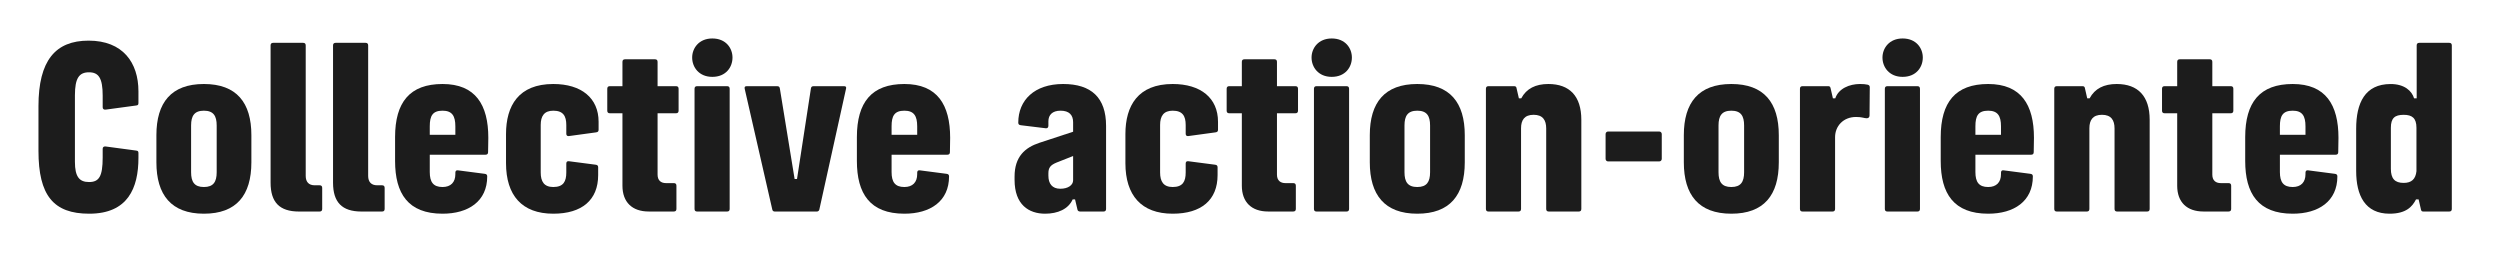 <?xml version="1.0" encoding="utf-8"?>
<svg xmlns="http://www.w3.org/2000/svg" fill="none" height="100%" overflow="visible" preserveAspectRatio="none" style="display: block;" viewBox="0 0 98 10" width="100%">
<g id="Frame 8">
<g id="Collective action-oriented">
<path d="M93.671 8.377C92.711 8.377 92.362 7.663 92.362 6.702V5.045C92.362 4.042 92.702 3.294 93.714 3.294C94.258 3.294 94.547 3.566 94.632 3.855H94.734V1.781C94.734 1.713 94.768 1.679 94.836 1.679H96.009C96.077 1.679 96.111 1.713 96.111 1.781V8.19C96.111 8.258 96.077 8.292 96.009 8.292H95.006C94.947 8.292 94.921 8.283 94.904 8.224L94.81 7.816H94.708C94.564 8.096 94.326 8.377 93.671 8.377ZM93.722 6.617C93.722 7 93.875 7.17 94.224 7.17C94.53 7.17 94.691 7.025 94.725 6.711V5.011C94.725 4.628 94.555 4.501 94.224 4.501C93.875 4.501 93.722 4.628 93.722 5.011V6.617Z" fill="#1C1C1C" id="Vector"/>
<path d="M89.874 8.377C88.522 8.377 88.012 7.586 88.012 6.311V5.376C88.012 4.007 88.59 3.293 89.874 3.293C91.166 3.293 91.668 4.109 91.668 5.402L91.659 5.963C91.659 6.031 91.625 6.065 91.557 6.065H89.372V6.745C89.372 7.136 89.508 7.331 89.874 7.331C90.197 7.331 90.375 7.144 90.375 6.83V6.77C90.375 6.702 90.409 6.668 90.478 6.677L91.523 6.813C91.591 6.821 91.625 6.847 91.625 6.915C91.625 7.892 90.885 8.377 89.874 8.377ZM89.372 5.283H90.375V4.951C90.375 4.543 90.248 4.339 89.874 4.339C89.483 4.339 89.372 4.543 89.372 4.951V5.283Z" fill="#1C1C1C" id="Vector_2"/>
<path d="M86.374 8.291C85.728 8.291 85.346 7.926 85.346 7.28V4.44H84.853C84.785 4.44 84.751 4.406 84.751 4.338V3.48C84.751 3.412 84.785 3.378 84.853 3.378H85.346V2.426C85.346 2.358 85.38 2.324 85.448 2.324H86.621C86.689 2.324 86.723 2.358 86.723 2.426V3.378H87.445C87.513 3.378 87.547 3.412 87.547 3.48V4.338C87.547 4.406 87.513 4.44 87.445 4.44H86.723V6.846C86.723 7.084 86.867 7.178 87.054 7.178H87.36C87.428 7.178 87.462 7.212 87.462 7.28V8.189C87.462 8.257 87.428 8.291 87.36 8.291H86.374Z" fill="#1C1C1C" id="Vector_3"/>
<path d="M82.992 8.292C82.924 8.292 82.89 8.258 82.89 8.19V5.036C82.89 4.705 82.754 4.5 82.397 4.5C82.04 4.5 81.904 4.705 81.904 5.028V8.19C81.904 8.258 81.87 8.292 81.802 8.292H80.629C80.561 8.292 80.527 8.258 80.527 8.19V3.48C80.527 3.412 80.561 3.378 80.629 3.378H81.632C81.692 3.378 81.717 3.404 81.726 3.446L81.819 3.854H81.913C82.117 3.472 82.474 3.293 82.975 3.293C83.808 3.293 84.267 3.769 84.267 4.696V8.19C84.267 8.258 84.233 8.292 84.165 8.292H82.992Z" fill="#1C1C1C" id="Vector_4"/>
<path d="M77.937 8.377C76.586 8.377 76.076 7.586 76.076 6.311V5.376C76.076 4.007 76.654 3.293 77.937 3.293C79.229 3.293 79.731 4.109 79.731 5.402L79.722 5.963C79.722 6.031 79.688 6.065 79.62 6.065H77.436V6.745C77.436 7.136 77.572 7.331 77.937 7.331C78.26 7.331 78.439 7.144 78.439 6.83V6.77C78.439 6.702 78.473 6.668 78.541 6.677L79.586 6.813C79.654 6.821 79.688 6.847 79.688 6.915C79.688 7.892 78.949 8.377 77.937 8.377ZM77.436 5.283H78.439V4.951C78.439 4.543 78.311 4.339 77.937 4.339C77.546 4.339 77.436 4.543 77.436 4.951V5.283Z" fill="#1C1C1C" id="Vector_5"/>
<path d="M73.988 8.292C73.92 8.292 73.886 8.258 73.886 8.19V3.48C73.886 3.412 73.92 3.378 73.988 3.378H75.161C75.229 3.378 75.263 3.412 75.263 3.48V8.19C75.263 8.258 75.229 8.292 75.161 8.292H73.988ZM73.793 2.256C73.793 1.891 74.056 1.508 74.583 1.508C75.119 1.508 75.374 1.891 75.374 2.256C75.374 2.63 75.119 3.013 74.583 3.013C74.056 3.013 73.793 2.63 73.793 2.256Z" fill="#1C1C1C" id="Vector_6"/>
<path d="M70.66 8.292C70.592 8.292 70.558 8.258 70.558 8.19V3.48C70.558 3.412 70.592 3.378 70.66 3.378H71.646C71.714 3.378 71.739 3.387 71.756 3.446L71.85 3.854H71.943C72.071 3.472 72.496 3.293 72.912 3.293C73.031 3.293 73.133 3.302 73.21 3.319C73.269 3.336 73.295 3.361 73.295 3.421L73.286 4.526C73.286 4.594 73.244 4.636 73.176 4.636C73.074 4.636 72.997 4.585 72.759 4.585C72.249 4.585 71.935 4.951 71.935 5.376V8.19C71.935 8.258 71.901 8.292 71.833 8.292H70.66Z" fill="#1C1C1C" id="Vector_7"/>
<path d="M67.868 8.377C66.584 8.377 66.006 7.637 66.006 6.362V5.3C66.006 4.024 66.584 3.293 67.868 3.293C69.151 3.293 69.729 4.024 69.729 5.3V6.362C69.729 7.654 69.143 8.377 67.868 8.377ZM67.366 6.753C67.366 7.127 67.494 7.331 67.868 7.331C68.242 7.331 68.369 7.127 68.369 6.753V4.917C68.369 4.543 68.242 4.339 67.868 4.339C67.494 4.339 67.366 4.543 67.366 4.917V6.753Z" fill="#1C1C1C" id="Vector_8"/>
<path d="M63.041 6.328C62.981 6.328 62.939 6.286 62.939 6.226V5.257C62.939 5.198 62.981 5.155 63.041 5.155H65.038C65.098 5.155 65.141 5.198 65.141 5.257V6.226C65.141 6.286 65.098 6.328 65.038 6.328H63.041Z" fill="#1C1C1C" id="Vector_9"/>
<path d="M60.713 8.292C60.645 8.292 60.611 8.258 60.611 8.19V5.036C60.611 4.705 60.475 4.5 60.118 4.5C59.761 4.5 59.625 4.705 59.625 5.028V8.19C59.625 8.258 59.591 8.292 59.523 8.292H58.349C58.282 8.292 58.248 8.258 58.248 8.19V3.48C58.248 3.412 58.282 3.378 58.349 3.378H59.353C59.412 3.378 59.438 3.404 59.446 3.446L59.54 3.854H59.633C59.837 3.472 60.194 3.293 60.696 3.293C61.529 3.293 61.988 3.769 61.988 4.696V8.19C61.988 8.258 61.954 8.292 61.886 8.292H60.713Z" fill="#1C1C1C" id="Vector_10"/>
<path d="M55.557 8.377C54.274 8.377 53.696 7.637 53.696 6.362V5.3C53.696 4.024 54.274 3.293 55.557 3.293C56.841 3.293 57.419 4.024 57.419 5.3V6.362C57.419 7.654 56.833 8.377 55.557 8.377ZM55.056 6.753C55.056 7.127 55.184 7.331 55.557 7.331C55.931 7.331 56.059 7.127 56.059 6.753V4.917C56.059 4.543 55.931 4.339 55.557 4.339C55.184 4.339 55.056 4.543 55.056 4.917V6.753Z" fill="#1C1C1C" id="Vector_11"/>
<path d="M51.609 8.292C51.541 8.292 51.507 8.258 51.507 8.19V3.48C51.507 3.412 51.541 3.378 51.609 3.378H52.782C52.85 3.378 52.884 3.412 52.884 3.48V8.19C52.884 8.258 52.85 8.292 52.782 8.292H51.609ZM51.413 2.256C51.413 1.891 51.677 1.508 52.204 1.508C52.739 1.508 52.994 1.891 52.994 2.256C52.994 2.63 52.739 3.013 52.204 3.013C51.677 3.013 51.413 2.63 51.413 2.256Z" fill="#1C1C1C" id="Vector_12"/>
<path d="M49.709 8.291C49.063 8.291 48.68 7.926 48.68 7.28V4.44H48.187C48.119 4.44 48.085 4.406 48.085 4.338V3.48C48.085 3.412 48.119 3.378 48.187 3.378H48.68V2.426C48.68 2.358 48.714 2.324 48.782 2.324H49.955C50.023 2.324 50.057 2.358 50.057 2.426V3.378H50.78C50.848 3.378 50.882 3.412 50.882 3.48V4.338C50.882 4.406 50.848 4.44 50.78 4.44H50.057V6.846C50.057 7.084 50.202 7.178 50.389 7.178H50.695C50.763 7.178 50.797 7.212 50.797 7.28V8.189C50.797 8.257 50.763 8.291 50.695 8.291H49.709Z" fill="#1C1C1C" id="Vector_13"/>
<path d="M47.729 6.864C47.729 7.841 47.091 8.377 45.969 8.377C44.737 8.377 44.116 7.654 44.116 6.396V5.257C44.116 4.143 44.609 3.293 45.969 3.293C47.074 3.293 47.746 3.846 47.746 4.773V5.087C47.746 5.155 47.712 5.181 47.644 5.189L46.581 5.334C46.513 5.342 46.479 5.308 46.479 5.24V4.9C46.479 4.551 46.36 4.339 45.969 4.339C45.612 4.339 45.476 4.551 45.476 4.9V6.762C45.476 7.11 45.604 7.331 45.969 7.331C46.369 7.331 46.479 7.11 46.479 6.762V6.413C46.479 6.345 46.513 6.311 46.581 6.32L47.627 6.456C47.695 6.464 47.729 6.49 47.729 6.558V6.864Z" fill="#1C1C1C" id="Vector_14"/>
<path d="M40.969 8.377C40.332 8.377 39.771 8.028 39.771 7.051V6.923C39.771 6.141 40.179 5.784 40.748 5.597L42.066 5.164V4.79C42.066 4.509 41.913 4.339 41.573 4.339C41.25 4.339 41.097 4.509 41.097 4.755V4.926C41.097 4.994 41.063 5.036 40.995 5.028L40.017 4.909C39.95 4.9 39.916 4.875 39.916 4.807C39.916 3.931 40.544 3.293 41.675 3.293C42.78 3.293 43.358 3.829 43.358 4.934V8.19C43.358 8.258 43.324 8.292 43.256 8.292H42.346C42.287 8.292 42.245 8.266 42.236 8.215L42.142 7.816H42.049C41.879 8.198 41.462 8.377 40.969 8.377ZM41.097 6.889C41.097 7.195 41.242 7.399 41.565 7.399C41.87 7.399 42.066 7.255 42.066 7.068V6.116L41.42 6.371C41.173 6.473 41.097 6.575 41.097 6.796V6.889Z" fill="#1C1C1C" id="Vector_15"/>
<path d="M35.452 8.377C34.1 8.377 33.59 7.586 33.59 6.311V5.376C33.59 4.007 34.169 3.293 35.452 3.293C36.744 3.293 37.246 4.109 37.246 5.402L37.237 5.963C37.237 6.031 37.203 6.065 37.135 6.065H34.95V6.745C34.95 7.136 35.087 7.331 35.452 7.331C35.775 7.331 35.954 7.144 35.954 6.83V6.77C35.954 6.702 35.988 6.668 36.056 6.677L37.101 6.813C37.169 6.821 37.203 6.847 37.203 6.915C37.203 7.892 36.464 8.377 35.452 8.377ZM34.95 5.283H35.954V4.951C35.954 4.543 35.826 4.339 35.452 4.339C35.061 4.339 34.95 4.543 34.95 4.951V5.283Z" fill="#1C1C1C" id="Vector_16"/>
<path d="M30.367 8.292C30.316 8.292 30.282 8.258 30.274 8.215L29.194 3.489C29.177 3.421 29.194 3.379 29.262 3.379H30.469C30.537 3.379 30.563 3.413 30.571 3.472L31.149 7.017H31.243L31.787 3.472C31.795 3.413 31.821 3.379 31.889 3.379H33.096C33.164 3.379 33.181 3.421 33.164 3.481L32.118 8.215C32.11 8.258 32.067 8.292 32.025 8.292H30.367Z" fill="#1C1C1C" id="Vector_17"/>
<path d="M27.328 8.292C27.26 8.292 27.226 8.258 27.226 8.19V3.48C27.226 3.412 27.26 3.378 27.328 3.378H28.501C28.569 3.378 28.603 3.412 28.603 3.48V8.19C28.603 8.258 28.569 8.292 28.501 8.292H27.328ZM27.133 2.256C27.133 1.891 27.396 1.508 27.923 1.508C28.459 1.508 28.714 1.891 28.714 2.256C28.714 2.63 28.459 3.013 27.923 3.013C27.396 3.013 27.133 2.63 27.133 2.256Z" fill="#1C1C1C" id="Vector_18"/>
<path d="M25.428 8.291C24.782 8.291 24.4 7.926 24.4 7.28V4.44H23.907C23.839 4.44 23.805 4.406 23.805 4.338V3.48C23.805 3.412 23.839 3.378 23.907 3.378H24.4V2.426C24.4 2.358 24.434 2.324 24.502 2.324H25.675C25.743 2.324 25.777 2.358 25.777 2.426V3.378H26.499C26.567 3.378 26.601 3.412 26.601 3.48V4.338C26.601 4.406 26.567 4.44 26.499 4.44H25.777V6.846C25.777 7.084 25.921 7.178 26.108 7.178H26.414C26.482 7.178 26.516 7.212 26.516 7.28V8.189C26.516 8.257 26.482 8.291 26.414 8.291H25.428Z" fill="#1C1C1C" id="Vector_19"/>
<path d="M23.448 6.864C23.448 7.841 22.811 8.377 21.689 8.377C20.456 8.377 19.836 7.654 19.836 6.396V5.257C19.836 4.143 20.329 3.293 21.689 3.293C22.794 3.293 23.465 3.846 23.465 4.773V5.087C23.465 5.155 23.431 5.181 23.363 5.189L22.301 5.334C22.233 5.342 22.199 5.308 22.199 5.24V4.9C22.199 4.551 22.08 4.339 21.689 4.339C21.332 4.339 21.196 4.551 21.196 4.9V6.762C21.196 7.11 21.323 7.331 21.689 7.331C22.088 7.331 22.199 7.11 22.199 6.762V6.413C22.199 6.345 22.233 6.311 22.301 6.32L23.346 6.456C23.414 6.464 23.448 6.49 23.448 6.558V6.864Z" fill="#1C1C1C" id="Vector_20"/>
<path d="M17.348 8.377C15.997 8.377 15.487 7.586 15.487 6.311V5.376C15.487 4.007 16.065 3.293 17.348 3.293C18.64 3.293 19.142 4.109 19.142 5.402L19.133 5.963C19.133 6.031 19.099 6.065 19.031 6.065H16.847V6.745C16.847 7.136 16.983 7.331 17.348 7.331C17.671 7.331 17.85 7.144 17.85 6.83V6.77C17.85 6.702 17.884 6.668 17.952 6.677L18.997 6.813C19.065 6.821 19.099 6.847 19.099 6.915C19.099 7.892 18.36 8.377 17.348 8.377ZM16.847 5.283H17.85V4.951C17.85 4.543 17.722 4.339 17.348 4.339C16.957 4.339 16.847 4.543 16.847 4.951V5.283Z" fill="#1C1C1C" id="Vector_21"/>
<path d="M14.169 8.292C13.404 8.292 13.055 7.926 13.055 7.161V1.781C13.055 1.713 13.089 1.679 13.157 1.679H14.33C14.398 1.679 14.432 1.713 14.432 1.781V6.898C14.432 7.136 14.56 7.263 14.781 7.263H14.976C15.044 7.263 15.078 7.297 15.078 7.365V8.19C15.078 8.258 15.044 8.292 14.976 8.292H14.169Z" fill="#1C1C1C" id="Vector_22"/>
<path d="M11.72 8.292C10.955 8.292 10.607 7.926 10.607 7.161V1.781C10.607 1.713 10.641 1.679 10.709 1.679H11.882C11.95 1.679 11.984 1.713 11.984 1.781V6.898C11.984 7.136 12.111 7.263 12.332 7.263H12.528C12.596 7.263 12.63 7.297 12.63 7.365V8.19C12.63 8.258 12.596 8.292 12.528 8.292H11.72Z" fill="#1C1C1C" id="Vector_23"/>
<path d="M7.993 8.377C6.709 8.377 6.131 7.637 6.131 6.362V5.3C6.131 4.024 6.709 3.293 7.993 3.293C9.276 3.293 9.854 4.024 9.854 5.3V6.362C9.854 7.654 9.268 8.377 7.993 8.377ZM7.491 6.753C7.491 7.127 7.619 7.331 7.993 7.331C8.367 7.331 8.494 7.127 8.494 6.753V4.917C8.494 4.543 8.367 4.339 7.993 4.339C7.619 4.339 7.491 4.543 7.491 4.917V6.753Z" fill="#1C1C1C" id="Vector_24"/>
<path d="M5.427 6.184C5.427 7.374 5.011 8.377 3.498 8.377C2.095 8.377 1.508 7.663 1.508 5.912V4.161C1.508 2.375 2.171 1.593 3.472 1.593C4.815 1.593 5.427 2.452 5.427 3.583V4.033C5.427 4.101 5.41 4.127 5.342 4.135L4.144 4.297C4.067 4.305 4.025 4.271 4.025 4.203V3.744C4.025 3.055 3.863 2.834 3.489 2.834C3.107 2.834 2.937 3.055 2.937 3.736V6.345C2.937 6.923 3.107 7.136 3.489 7.136C3.88 7.136 4.025 6.923 4.025 6.175V5.835C4.025 5.767 4.067 5.733 4.144 5.742L5.342 5.903C5.41 5.912 5.427 5.937 5.427 6.005V6.184Z" fill="#1C1C1C" id="Vector_25"/>
</g>
</g>
</svg>
